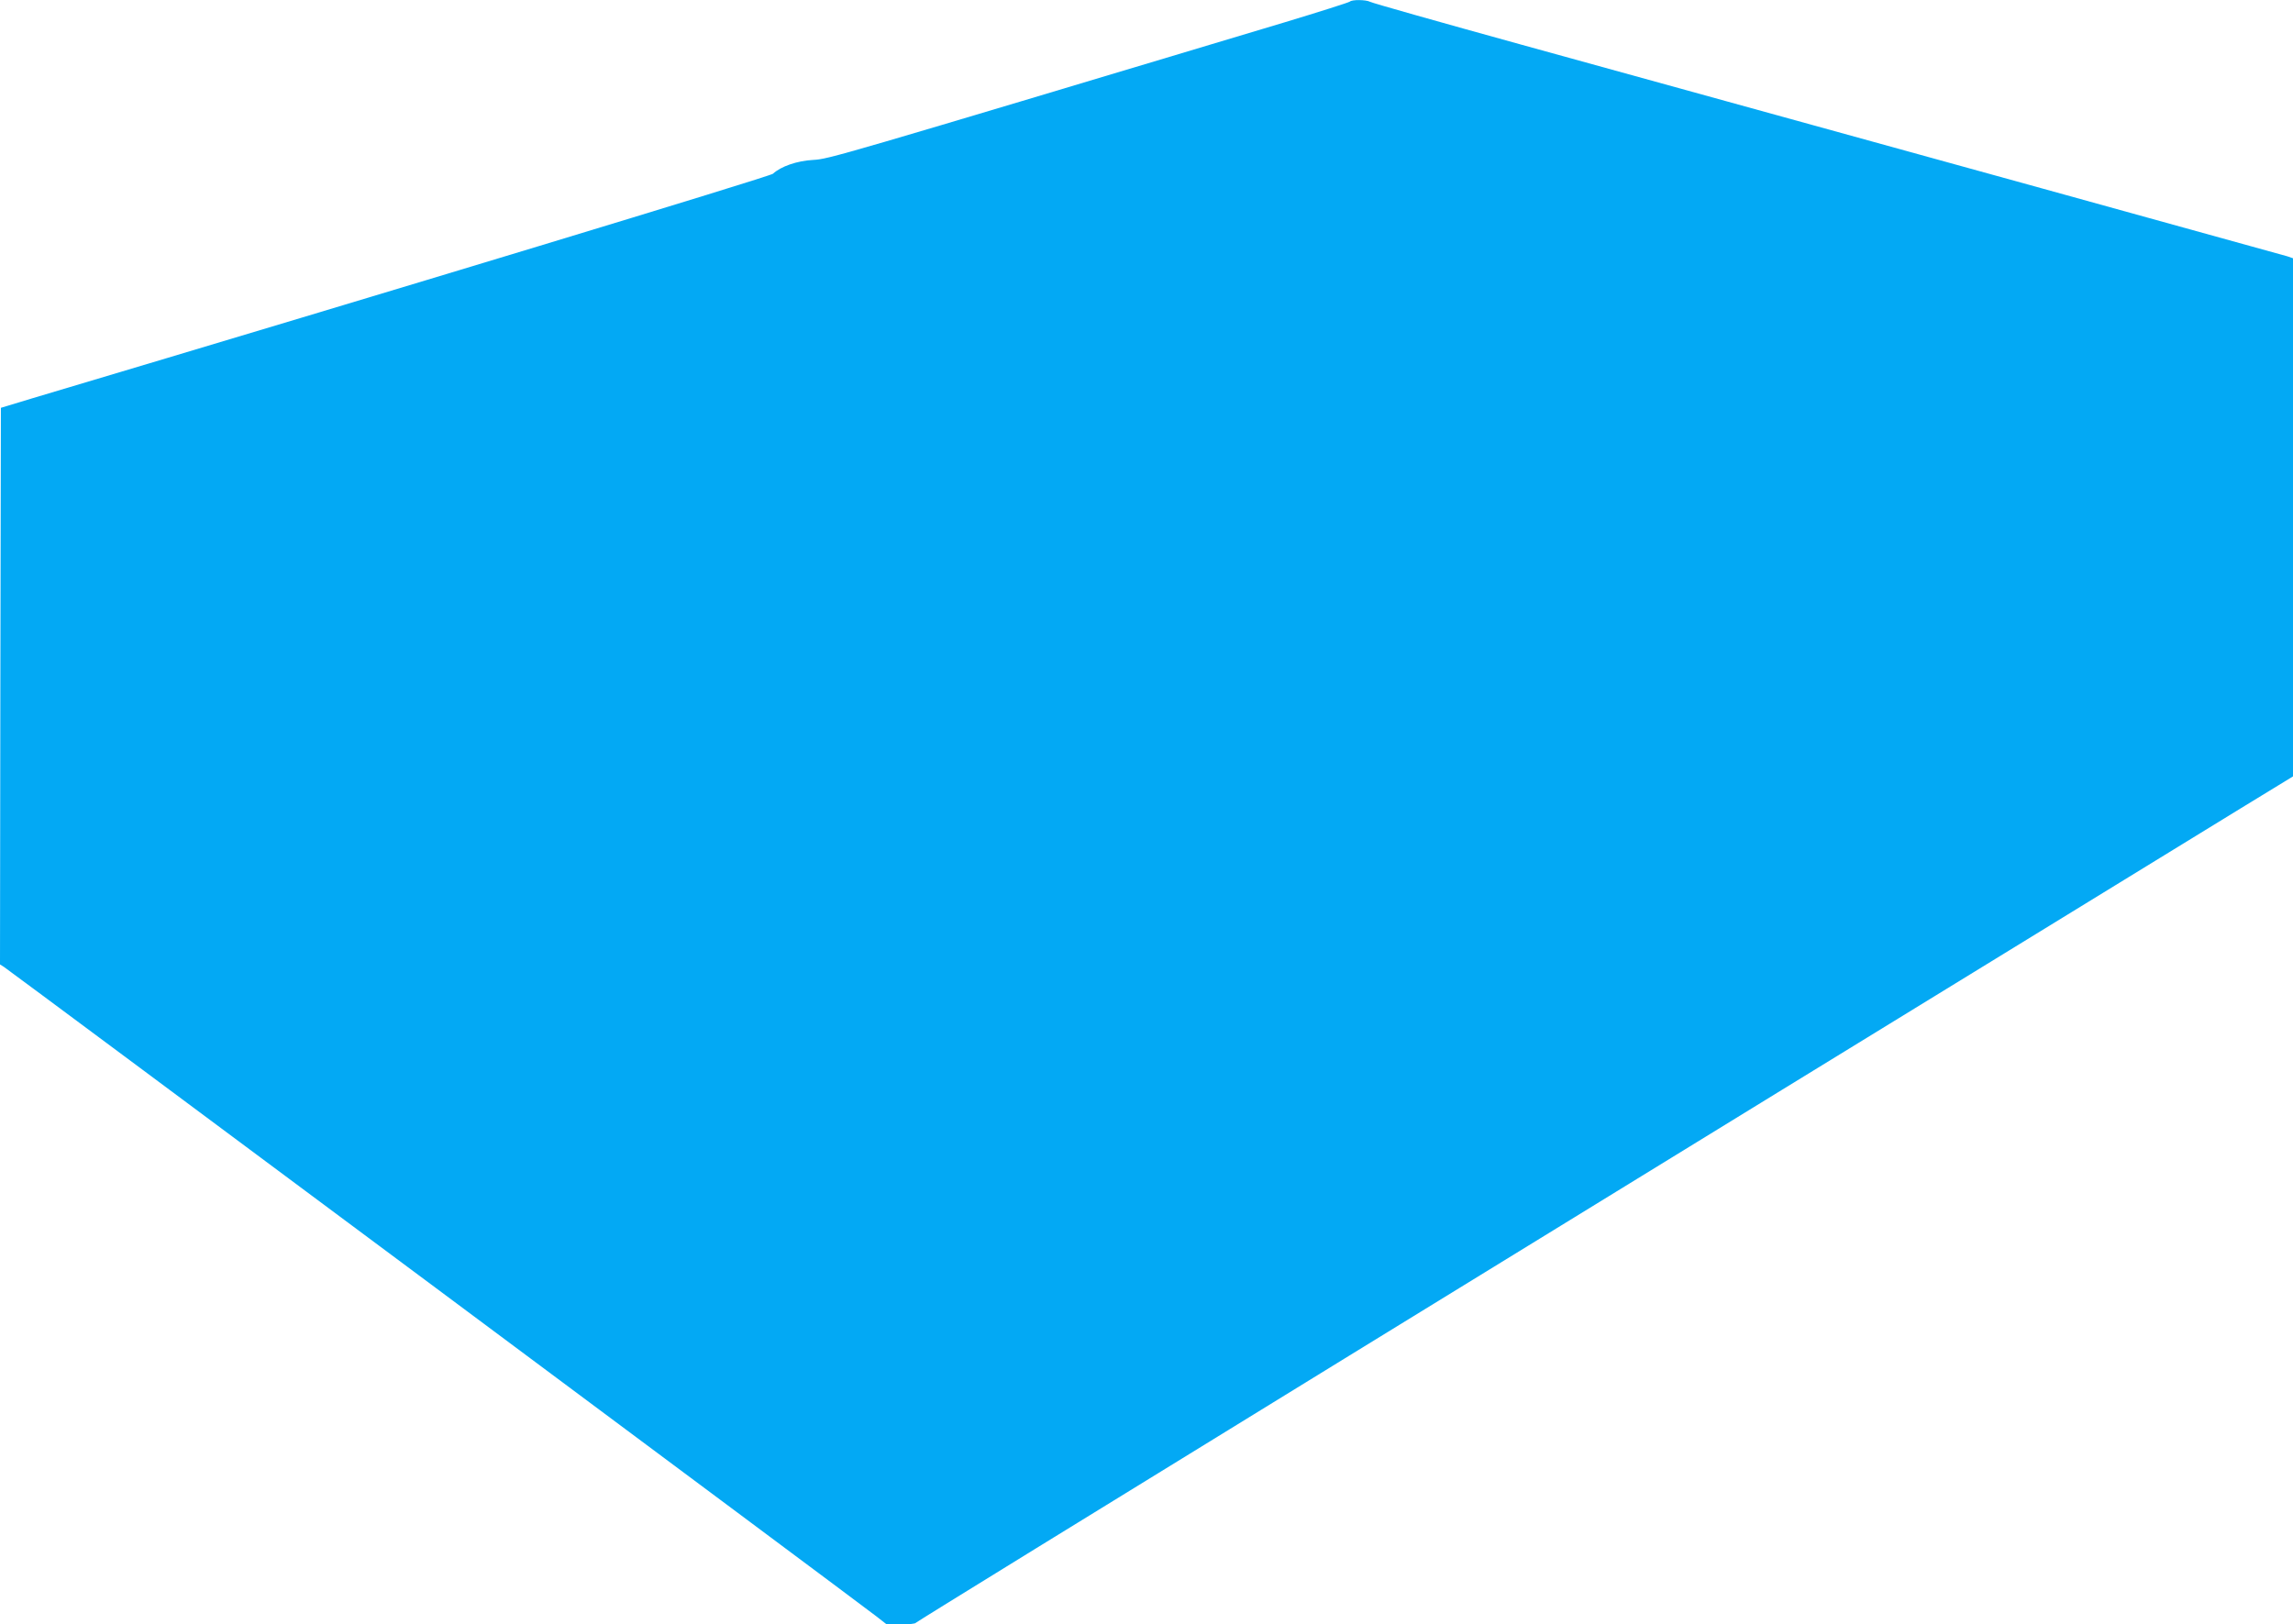 <?xml version="1.0" standalone="no"?>
<!DOCTYPE svg PUBLIC "-//W3C//DTD SVG 20010904//EN"
 "http://www.w3.org/TR/2001/REC-SVG-20010904/DTD/svg10.dtd">
<svg version="1.0" xmlns="http://www.w3.org/2000/svg"
 width="1280pt" height="907pt" viewBox="0 0 1280 907"
 preserveAspectRatio="xMidYMid meet">
<g transform="translate(0,907) scale(0.1,-0.1)"
fill="#03a9f4" stroke="none">
<path d="M7535 9061 c-6 -5 -170 -57 -365 -116 -2523 -757 -2542 -763 -2632
-768 -89 -5 -179 -36 -223 -77 -16 -15 -2106 -649 -4135 -1254 l-175 -53 -3
-1554 -2 -1554 21 -13 c26 -16 4778 -3554 4866 -3623 l63 -49 79 0 c44 0 81 4
83 9 2 7 3972 2447 7400 4550 l288 176 0 1447 0 1446 -32 11 c-30 9 -2199 609
-4273 1181 -456 126 -838 234 -847 240 -22 12 -101 13 -113 1z"/>
</g>
</svg>
